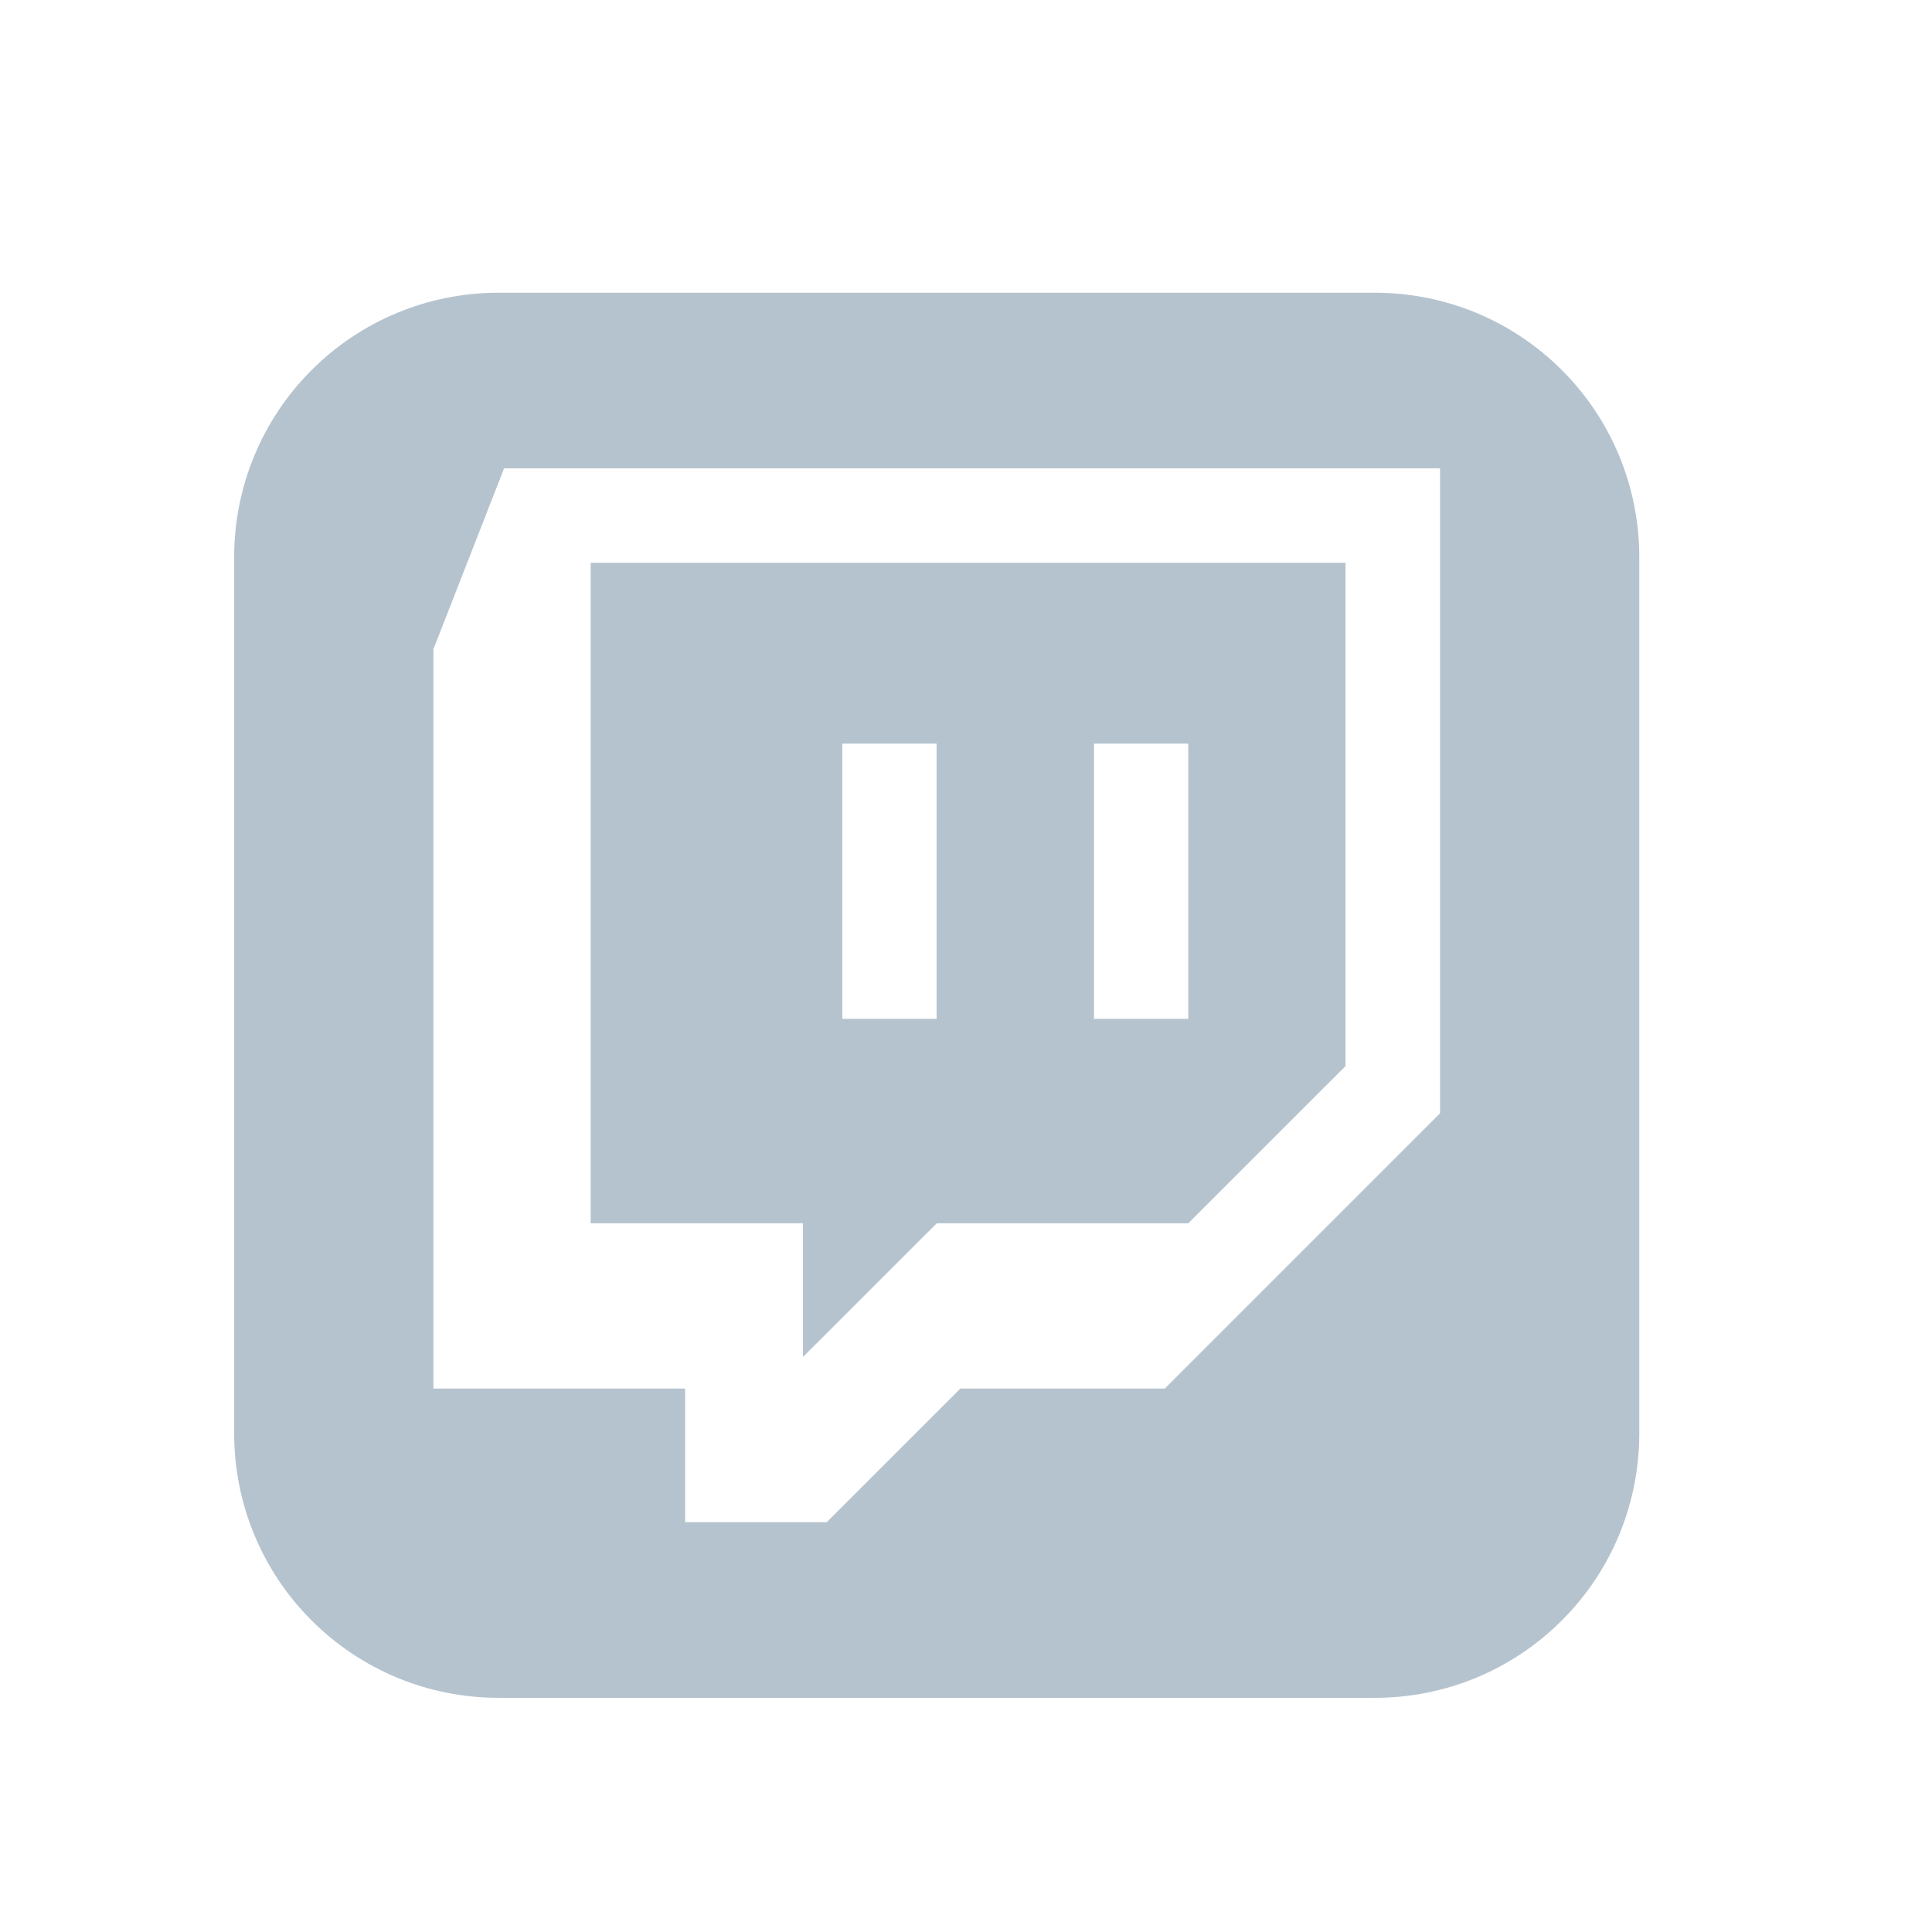 <svg width="33" height="33" viewBox="0 0 33 33" fill="none" xmlns="http://www.w3.org/2000/svg">
<path d="M8.512 5C7.315 5 6.168 5.475 5.322 6.322C4.475 7.168 4 8.315 4 9.512V24.488C4 25.685 4.475 26.832 5.322 27.678C6.168 28.525 7.315 29 8.512 29H23.488C24.081 29 24.667 28.883 25.215 28.657C25.762 28.43 26.259 28.097 26.678 27.678C27.097 27.259 27.43 26.762 27.657 26.215C27.883 25.667 28 25.081 28 24.488V9.512C28 8.919 27.883 8.333 27.657 7.785C27.43 7.238 27.097 6.741 26.678 6.322C26.259 5.903 25.762 5.57 25.215 5.343C24.667 5.117 24.081 5 23.488 5H8.512ZM8.61 8H24.597V19.016L19.895 23.718H16.403L14.121 26H11.702V23.718H7.403V11.089L8.61 8ZM10.089 9.613V20.895H13.715V23.178L16 20.895H20.296L22.982 18.21V9.613H10.089ZM14.387 12.702H15.998V17.403H14.387V12.702ZM18.686 12.702H20.296V17.403H18.686V12.702Z" fill="#B5C3CE"/>
</svg>
